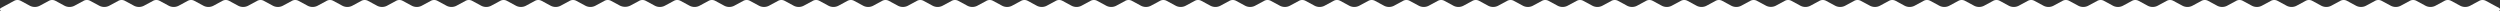 <?xml version="1.0" encoding="UTF-8"?> <svg xmlns="http://www.w3.org/2000/svg" viewBox="0 0 1920 8.5"><rect x="0" y="0" width="1920" height="8.5" fill="#333333" stroke="none"/><defs><style>.cls-1{fill:#fff;}</style></defs><g id="Слой_2" data-name="Слой 2"><g id="Слой_1-2" data-name="Слой 1"><path class="cls-1" d="M1909.32.74a5.34,5.34,0,0,0-5.43,0l-6.71,3.61a8.24,8.24,0,0,1-7.83,0l-6.7-3.61a5.34,5.34,0,0,0-5.43,0l-6.7,3.61a8.26,8.26,0,0,1-7.84,0L1856,.74a5.34,5.34,0,0,0-5.43,0l-6.7,3.61a8.24,8.24,0,0,1-7.83,0L1829.31.74a5.34,5.34,0,0,0-5.43,0l-6.7,3.61a8.24,8.24,0,0,1-7.83,0l-6.7-3.61a5.35,5.35,0,0,0-5.44,0l-6.7,3.61a8.24,8.24,0,0,1-7.83,0L1776,.74a5.34,5.34,0,0,0-5.43,0l-6.71,3.61a8.24,8.24,0,0,1-7.83,0l-6.7-3.61a5.34,5.34,0,0,0-5.43,0l-6.71,3.61a8.24,8.24,0,0,1-7.83,0l-6.7-3.61a5.34,5.34,0,0,0-5.43,0l-6.7,3.61a8.24,8.24,0,0,1-7.83,0L1696,.74a5.34,5.34,0,0,0-5.43,0l-6.7,3.61a8.24,8.24,0,0,1-7.83,0L1669.3.74a5.34,5.34,0,0,0-5.43,0l-6.7,3.61a8.24,8.24,0,0,1-7.83,0l-6.7-3.61a5.34,5.34,0,0,0-5.43,0l-6.71,3.61a8.24,8.24,0,0,1-7.83,0L1616,.74a5.34,5.34,0,0,0-5.43,0l-6.71,3.61a8.24,8.24,0,0,1-7.83,0L1589.3.74a5.34,5.34,0,0,0-5.43,0l-6.7,3.61a8.24,8.24,0,0,1-7.83,0L1562.63.74a5.34,5.34,0,0,0-5.43,0l-6.7,3.61a8.24,8.24,0,0,1-7.83,0L1536,.74a5.34,5.34,0,0,0-5.43,0l-6.7,3.61a8.24,8.24,0,0,1-7.83,0L1509.3.74a5.34,5.34,0,0,0-5.43,0l-6.71,3.61a8.24,8.24,0,0,1-7.83,0l-6.7-3.61a5.34,5.34,0,0,0-5.43,0l-6.7,3.61a8.26,8.26,0,0,1-7.84,0L1456,.74a5.34,5.34,0,0,0-5.43,0l-6.7,3.61a8.24,8.24,0,0,1-7.83,0L1429.29.74a5.34,5.34,0,0,0-5.43,0l-6.7,3.61a8.24,8.24,0,0,1-7.83,0L1402.62.74a5.34,5.34,0,0,0-5.43,0l-6.7,3.61a8.24,8.24,0,0,1-7.83,0L1376,.74a5.34,5.34,0,0,0-5.43,0l-6.59,3.55a8.26,8.26,0,0,1-7.84,0L1349.51.74a5.34,5.34,0,0,0-5.43,0l-6.7,3.61a8.24,8.24,0,0,1-7.83,0l-6.7-3.61a5.34,5.34,0,0,0-5.43,0l-6.71,3.61a8.24,8.24,0,0,1-7.83,0l-6.7-3.61a5.34,5.34,0,0,0-5.43,0L1284,4.35a8.24,8.24,0,0,1-7.83,0l-6.7-3.61a5.34,5.34,0,0,0-5.43,0l-6.7,3.61a8.24,8.24,0,0,1-7.83,0L1242.84.74a5.34,5.34,0,0,0-5.43,0l-6.7,3.61a8.24,8.24,0,0,1-7.83,0L1216.17.74a5.34,5.34,0,0,0-5.43,0L1204,4.35a8.24,8.24,0,0,1-7.83,0l-6.7-3.61a5.34,5.34,0,0,0-5.43,0l-6.71,3.61a8.24,8.24,0,0,1-7.83,0l-6.7-3.61a5.34,5.34,0,0,0-5.43,0l-6.71,3.61a8.24,8.24,0,0,1-7.83,0l-6.7-3.61a5.34,5.34,0,0,0-5.43,0L1124,4.35a8.24,8.24,0,0,1-7.83,0L1109.5.74a5.34,5.34,0,0,0-5.43,0l-6.7,3.61a8.24,8.24,0,0,1-7.83,0L1082.83.74a5.34,5.34,0,0,0-5.43,0l-6.7,3.61a8.24,8.24,0,0,1-7.83,0l-6.7-3.61a5.34,5.34,0,0,0-5.43,0L1044,4.35a8.24,8.24,0,0,1-7.83,0L1029.5.74a5.34,5.34,0,0,0-5.43,0l-6.71,3.61a8.24,8.24,0,0,1-7.83,0l-6.7-3.61a5.34,5.34,0,0,0-5.43,0l-6.7,3.61a8.24,8.24,0,0,1-7.83,0L976.16.74a5.34,5.34,0,0,0-5.43,0L964,4.35a8.24,8.24,0,0,1-7.83,0L949.49.74a5.34,5.34,0,0,0-5.43,0l-6.7,3.61a8.24,8.24,0,0,1-7.83,0L922.83.74a5.34,5.34,0,0,0-5.43,0l-6.71,3.61a8.24,8.24,0,0,1-7.83,0L896.16.74a5.34,5.34,0,0,0-5.43,0L884,4.35a8.24,8.24,0,0,1-7.83,0L869.49.74a5.34,5.34,0,0,0-5.43,0l-6.7,3.61a8.26,8.26,0,0,1-7.84,0L842.82.74a5.34,5.34,0,0,0-5.43,0l-6.7,3.61a8.24,8.24,0,0,1-7.83,0L816.15.74a5.34,5.34,0,0,0-5.43,0L804,4.35a8.24,8.24,0,0,1-7.83,0L789.49.74a5.34,5.34,0,0,0-5.43,0l-6.71,3.61a8.24,8.24,0,0,1-7.83,0L762.82.74a5.34,5.34,0,0,0-5.43,0l-6.71,3.61a8.24,8.24,0,0,1-7.83,0L736.15.74a5.34,5.34,0,0,0-5.43,0L724,4.35a8.24,8.24,0,0,1-7.83,0L709.48.74a5.34,5.34,0,0,0-5.43,0l-6.7,3.61a8.24,8.24,0,0,1-7.83,0L682.81.74a5.34,5.34,0,0,0-5.43,0l-6.7,3.61a8.24,8.24,0,0,1-7.83,0L656.15.74a5.34,5.34,0,0,0-5.43,0L644,4.35a8.24,8.24,0,0,1-7.83,0L629.48.74a5.34,5.34,0,0,0-5.43,0l-6.71,3.61a8.24,8.24,0,0,1-7.83,0L602.81.74a5.34,5.34,0,0,0-5.43,0l-6.7,3.61a8.26,8.26,0,0,1-7.84,0L576.14.74a5.34,5.34,0,0,0-5.43,0L564,4.35a8.24,8.24,0,0,1-7.83,0L549.47.74a5.34,5.34,0,0,0-5.43,0l-6.7,3.61a8.24,8.24,0,0,1-7.83,0L522.81.74a5.34,5.34,0,0,0-5.43,0l-6.71,3.61a8.24,8.24,0,0,1-7.83,0L496.14.74a5.34,5.34,0,0,0-5.43,0l-6.37,3.43a9,9,0,0,1-8.51,0L469.47.74a5.34,5.34,0,0,0-5.43,0l-6.7,3.61a8.24,8.24,0,0,1-7.83,0L442.8.74a5.34,5.34,0,0,0-5.43,0l-6.7,3.61a8.24,8.24,0,0,1-7.83,0L416.13.74a5.34,5.34,0,0,0-5.43,0L404,4.35a8.24,8.24,0,0,1-7.83,0L389.47.74a5.34,5.34,0,0,0-5.43,0l-6.71,3.61a8.24,8.24,0,0,1-7.83,0L362.8.74a5.34,5.34,0,0,0-5.43,0l-6.71,3.61a8.24,8.24,0,0,1-7.83,0L336.13.74a5.34,5.34,0,0,0-5.43,0L324,4.35a8.24,8.24,0,0,1-7.83,0L309.46.74a5.34,5.34,0,0,0-5.43,0l-6.7,3.61a8.24,8.24,0,0,1-7.83,0L282.79.74a5.34,5.34,0,0,0-5.43,0l-6.7,3.61a8.24,8.24,0,0,1-7.83,0L256.13.74a5.34,5.34,0,0,0-5.43,0L244,4.35a8.24,8.24,0,0,1-7.83,0L229.46.74a5.34,5.34,0,0,0-5.43,0l-6.71,3.61a8.24,8.24,0,0,1-7.83,0L202.79.74a5.34,5.34,0,0,0-5.43,0l-6.7,3.61a8.24,8.24,0,0,1-7.83,0L176.12.74a5.34,5.34,0,0,0-5.43,0L164,4.35a8.24,8.24,0,0,1-7.83,0L149.45.74a5.34,5.34,0,0,0-5.43,0l-6.7,3.61a8.24,8.24,0,0,1-7.83,0L122.79.74a5.34,5.34,0,0,0-5.43,0l-6.71,3.61a8.24,8.24,0,0,1-7.83,0L96.12.74a5.34,5.34,0,0,0-5.43,0L84,4.35a8.24,8.24,0,0,1-7.83,0L69.45.74A5.34,5.34,0,0,0,64,.74l-6.7,3.61a8.26,8.26,0,0,1-7.84,0L42.78.74a5.34,5.34,0,0,0-5.43,0l-6.7,3.61a8.24,8.24,0,0,1-7.83,0L16.11.74a5.34,5.34,0,0,0-5.43,0L.66,6.15A1.23,1.23,0,0,0,0,7.25H0A1.25,1.25,0,0,0,1.25,8.5h1917.5A1.25,1.25,0,0,0,1920,7.25h0a1.23,1.23,0,0,0-.66-1.1Z"></path></g></g></svg> 
